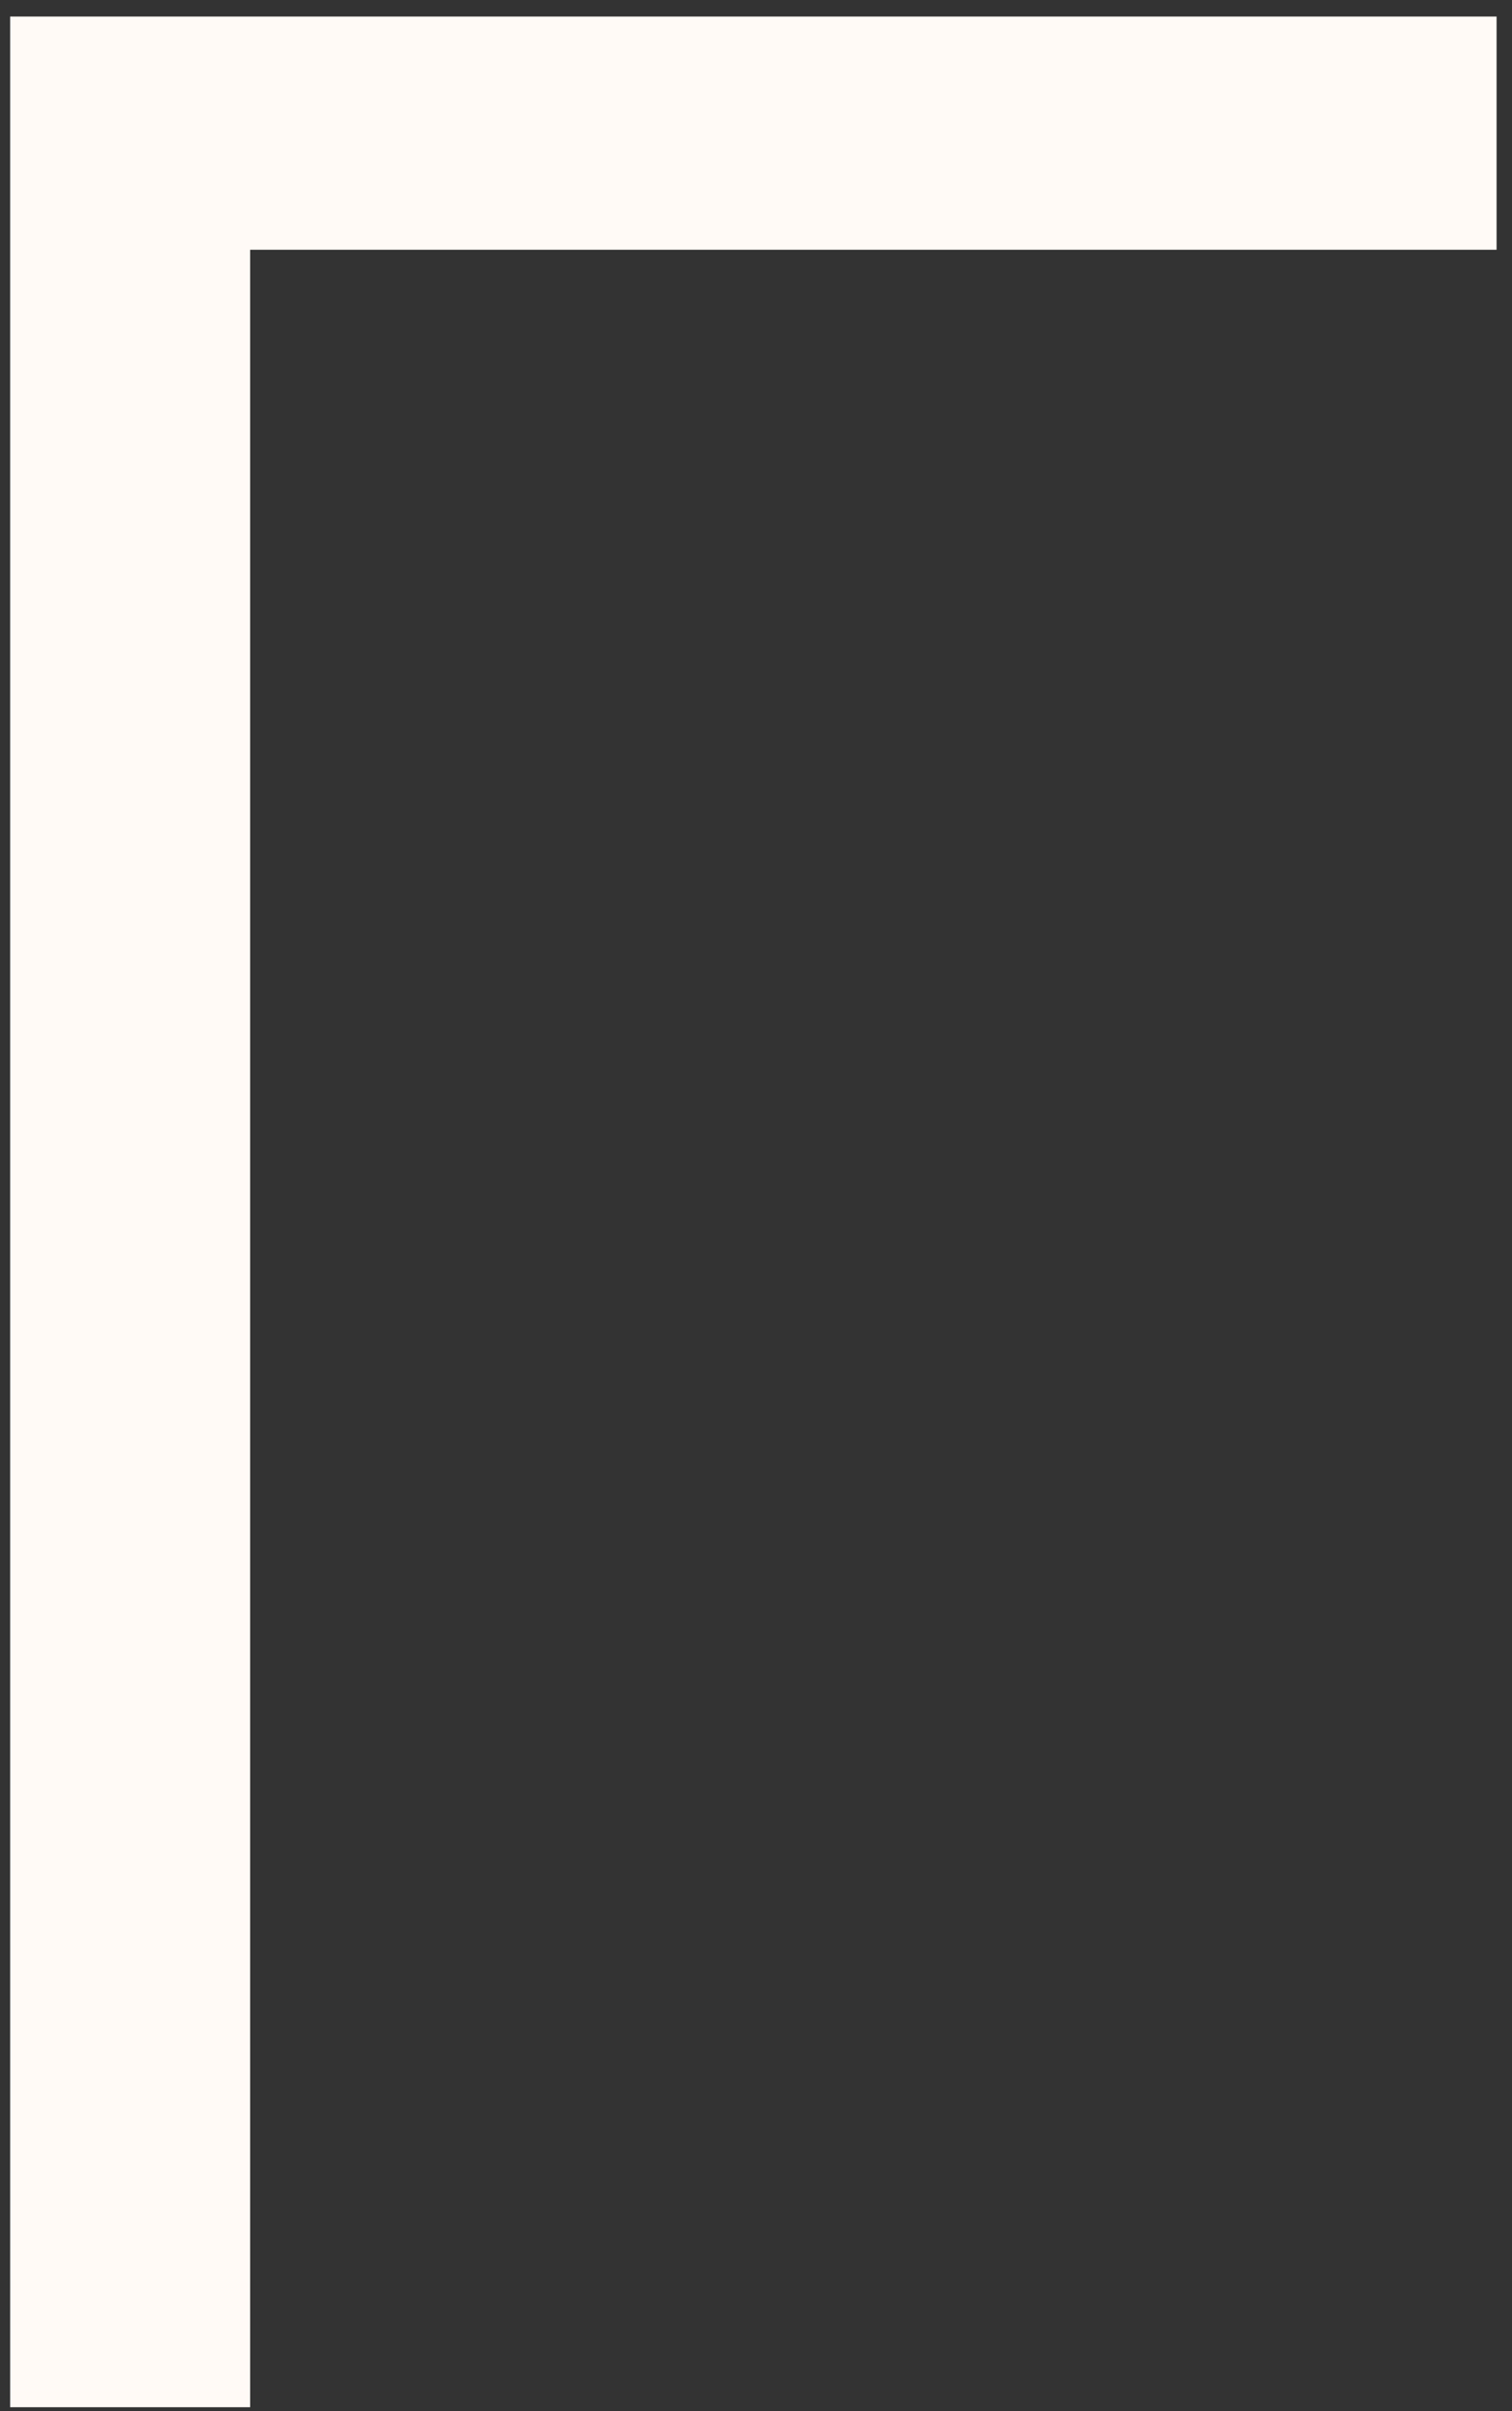 <?xml version="1.0" encoding="UTF-8"?> <svg xmlns="http://www.w3.org/2000/svg" width="64" height="102" viewBox="0 0 64 102" fill="none"><rect x="0" y="0" width="64" height="102" fill="#333333" stroke="none"/><path d="M63.347 0.7V10.565H10.587V101.83H0.43V0.7H63.274H63.347Z" fill="#FFFAF6"></path></svg> 